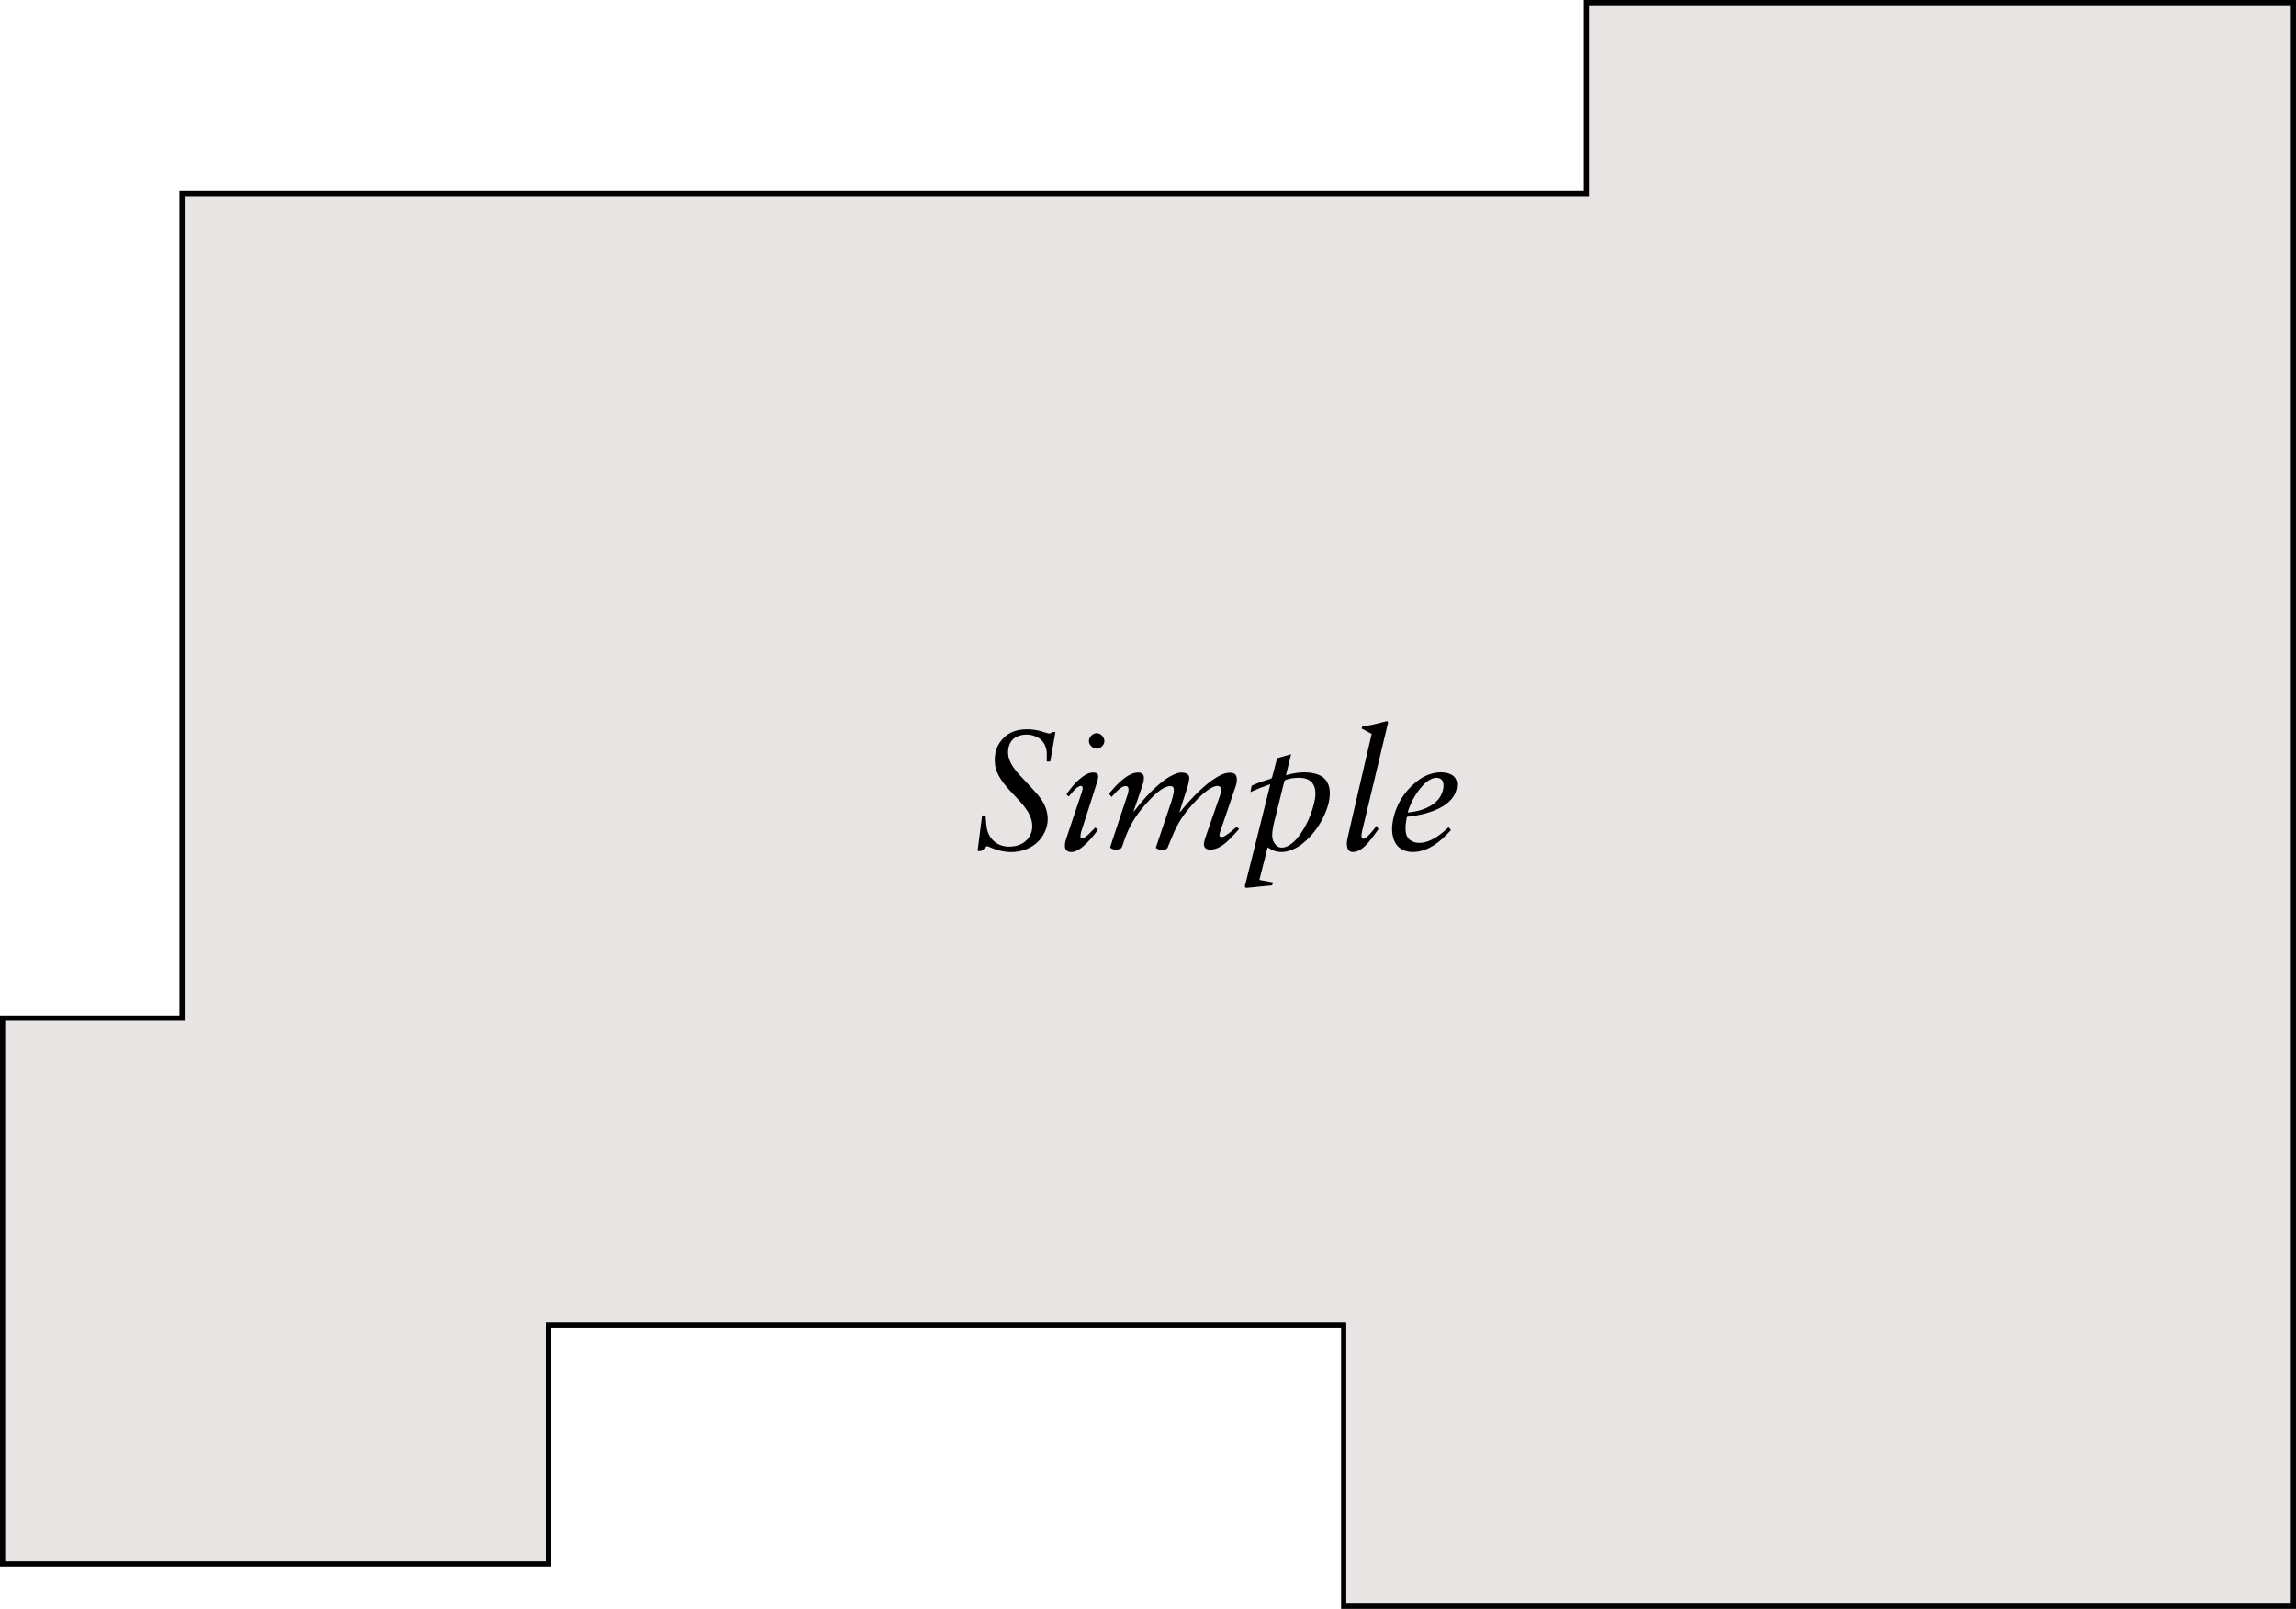 <?xml version="1.0" encoding="UTF-8"?><svg id="_レイヤー_2" xmlns="http://www.w3.org/2000/svg" viewBox="0 0 442.01 309.74"><defs><style>.cls-1{fill:#000;stroke-width:0px;}.cls-2{fill:#e8e4e3;stroke:#000;stroke-miterlimit:10;}</style></defs><g id="_レイヤー_1-2"><polygon class="cls-2" points="305.41 .5 305.41 37.24 35.05 37.24 35.05 196.01 .5 196.01 .5 301.09 105.58 301.09 105.58 255.15 258.68 255.15 258.68 309.24 441.51 309.24 441.51 255.15 441.51 230.42 441.51 80.31 441.51 37.24 441.51 .5 305.41 .5"/><path class="cls-1" d="M213.97,153.4c-.17-.2-.31-.38-.48-.58.23-.27.44-.54.67-.79.78-.9,1.61-1.75,2.6-2.43.6-.41,1.24-.75,1.97-.85.15-.02.31-.03.46-.03.62.02,1.03.39,1.03,1.02,0,.36-.06.74-.17,1.09-.43,1.34-.89,2.67-1.35,4-.14.42-.29.84-.43,1.25-.02.06-.03.12,0,.2.06-.07.12-.15.17-.22,1.32-1.76,2.78-3.39,4.44-4.84.94-.82,1.93-1.58,3.07-2.1.55-.25,1.11-.43,1.73-.38.2.02.41.06.61.12.44.16.7.51.66.98-.05.49-.13.99-.28,1.46-.49,1.59-1.01,3.16-1.51,4.74-.03.09-.06.19-.08.28.02.01.03.02.05.04.08-.09.17-.18.25-.28,1.07-1.3,2.2-2.56,3.42-3.72,1.07-1.02,2.19-1.99,3.48-2.75.66-.39,1.35-.74,2.13-.83.26-.03.54-.03.81.02.5.09.8.43.87.94.08.59-.04,1.15-.23,1.7-.4,1.21-.81,2.41-1.23,3.61-.57,1.68-1.15,3.36-1.72,5.04-.06.19-.11.38-.15.57-.04.27.08.45.35.47.18.01.39-.01.54-.1.43-.26.85-.54,1.25-.85.4-.32.78-.67,1.19-1.03.14.15.28.3.44.47-.3.33-.59.65-.88.97-.66.72-1.33,1.42-2.12,2.01-.65.49-1.36.85-2.18.95-.16.02-.32.03-.49.02-.75-.03-1.18-.49-1.08-1.24.05-.4.17-.79.3-1.17.73-2.13,1.48-4.26,2.22-6.38.21-.6.42-1.19.62-1.79.08-.25.15-.5.19-.76.09-.6-.35-1.01-.95-.91-.49.09-.92.32-1.33.58-.87.56-1.63,1.25-2.35,1.99-1.37,1.41-2.63,2.9-3.6,4.62-.62,1.1-1.12,2.26-1.59,3.43-.16.39-.33.78-.48,1.18-.07.18-.19.31-.36.37-.59.23-1.17.19-1.72-.12-.2-.11-.22-.16-.14-.4.97-2.89,1.96-5.77,2.92-8.66.19-.56.31-1.15.44-1.73.05-.23.04-.49.01-.72-.05-.37-.26-.52-.63-.52-.55,0-1.04.22-1.5.49-.7.42-1.31.96-1.89,1.53-.99,1-1.93,2.04-2.78,3.18-1.23,1.66-2.14,3.48-2.79,5.44-.12.37-.24.74-.39,1.09-.05.12-.15.26-.27.31-.56.23-1.14.28-1.7,0-.31-.16-.32-.19-.21-.52,1.1-3.31,2.2-6.62,3.29-9.93.09-.26.14-.54.17-.82.02-.15-.01-.31-.05-.45-.06-.2-.21-.31-.42-.32-.32-.02-.6.09-.87.25-.51.32-.93.74-1.33,1.18-.19.21-.38.42-.6.66Z"/><path class="cls-1" d="M244.5,150.99c-.63.23-1.27.45-1.9.7-.62.25-1.22.52-1.87.8.07-.4.13-.78.21-1.16.01-.06.13-.11.2-.15,1.1-.49,2.23-.88,3.38-1.22.23-.07.34-.17.4-.4.28-1.12.59-2.23.88-3.35.03-.13.06-.24.23-.29.78-.21,1.56-.45,2.34-.67.04-.01.08-.02.18-.03-.33,1.36-.66,2.68-.99,4.03.46-.12.87-.25,1.29-.33,1.45-.27,2.9-.34,4.35.03.99.25,1.82.75,2.33,1.67.39.7.5,1.46.48,2.25-.03,1.19-.33,2.32-.78,3.41-.86,2.14-2.12,4.01-3.82,5.58-.95.88-2.02,1.57-3.27,1.95-1.4.42-2.71.26-3.92-.58-.04-.03-.09-.06-.18-.11-.53,2.1-1.05,4.17-1.59,6.28.87.16,1.72.32,2.61.48-.04.18-.07.34-.13.49-.02.06-.14.09-.22.1-.62.06-1.24.11-1.86.17-.92.09-1.83.18-2.75.28-.37.04-.5-.1-.41-.46.67-2.67,1.34-5.35,2.01-8.02.93-3.72,1.86-7.43,2.78-11.15.02-.08.04-.17.05-.25-.02-.02-.04-.03-.06-.05ZM250.04,149.74c-.91,0-1.69.11-2.45.37-.2.07-.31.17-.36.38-.61,2.46-1.22,4.91-1.83,7.37-.24.97-.47,1.94-.49,2.95-.01.73.23,1.36.73,1.89.33.34.73.51,1.21.48.42-.03.81-.16,1.18-.36.82-.44,1.45-1.1,2-1.83,1.53-2.04,2.51-4.32,3.05-6.8.16-.74.23-1.5.08-2.26-.19-.95-.71-1.62-1.63-1.96-.52-.19-1.05-.24-1.49-.23Z"/><path class="cls-1" d="M189.1,156.99h.65c.01.25.02.49.04.73.05.56.08,1.13.18,1.69.39,2.23,2.19,3.66,4.46,3.58.88-.03,1.72-.21,2.48-.67,1.37-.84,2.02-2.32,1.76-3.95-.15-.98-.58-1.83-1.14-2.63-.73-1.04-1.62-1.94-2.48-2.86-.85-.9-1.69-1.81-2.37-2.85-.56-.86-1-1.79-1.12-2.82-.24-2.1.28-3.96,1.91-5.4.89-.78,1.95-1.19,3.11-1.34,1.54-.19,3.04,0,4.5.51.21.07.43.14.65.19.25.07.48.04.7-.11.27-.18.34-.18.75-.11-.33,1.88-.66,3.77-1,5.66h-.66c0-.38-.01-.74,0-1.1.03-.66-.04-1.3-.3-1.91-.37-.89-1-1.51-1.9-1.85-1.01-.39-2.05-.44-3.08-.12-1.24.38-1.91,1.26-2.12,2.52-.21,1.3.21,2.44.92,3.5.68,1.02,1.55,1.88,2.38,2.77.82.87,1.65,1.74,2.42,2.66.83.99,1.47,2.1,1.73,3.39.27,1.31.11,2.57-.47,3.77-.91,1.89-2.45,3.03-4.46,3.55-1.77.46-3.51.26-5.21-.35-.4-.14-.79-.3-1.18-.48-.18-.08-.3-.06-.43.08-.17.17-.37.32-.53.5-.22.25-.49.35-.82.3-.08-.01-.16-.01-.27-.02.29-2.28.58-4.54.87-6.83Z"/><path class="cls-1" d="M265.01,158.96c.13.22.24.4.33.59.02.05,0,.14-.04.19-.81,1.09-1.56,2.24-2.56,3.18-.42.39-.87.73-1.41.94-.31.12-.62.18-.95.17-.5-.03-.85-.3-.98-.78-.15-.55-.14-1.11-.02-1.66.25-1.18.53-2.36.8-3.53.9-3.9,1.8-7.8,2.71-11.7.36-1.57.73-3.14,1.1-4.71.03-.11.05-.23.08-.36-.64-.34-1.28-.69-1.94-1.04.06-.15.11-.29.16-.43.57-.08,1.14-.13,1.69-.25.94-.21,1.87-.46,2.81-.69.08-.02.18-.05.26-.03.16.04.2.16.15.37-.17.72-.35,1.44-.52,2.16-.74,3.11-1.49,6.22-2.23,9.34-.65,2.73-1.31,5.45-1.96,8.18-.13.54-.26,1.09-.36,1.64-.04.19-.03.4,0,.59.05.32.29.44.58.29.17-.08.33-.2.47-.32.61-.54,1.12-1.18,1.61-1.82.06-.08.13-.17.23-.29Z"/><path class="cls-1" d="M278.88,159.26c.16.2.3.36.43.52-.02.05-.02.08-.04.09-.97,1.07-2.01,2.07-3.23,2.86-.91.59-1.89,1.02-2.96,1.2-1,.17-2,.15-2.94-.28-1.03-.47-1.63-1.31-1.93-2.38-.28-1.01-.27-2.04-.09-3.06.53-3.13,2.08-5.67,4.52-7.68.98-.81,2.08-1.39,3.33-1.68.94-.21,1.88-.24,2.81.03.66.19,1.21.52,1.52,1.16.26.52.24,1.07.15,1.62-.17,1.11-.74,2-1.56,2.74-.72.65-1.56,1.13-2.45,1.51-1.56.66-3.19,1.04-4.86,1.25-.19.02-.38.05-.56.07-.11.01-.18.05-.2.18-.17.9-.3,1.8-.2,2.71.13,1.16.88,1.91,2.03,2.1.99.16,1.92-.08,2.81-.48,1.1-.5,2.03-1.23,2.92-2.03.16-.14.32-.29.5-.46ZM271.01,156.43c.37-.05.7-.08,1.02-.13,1.18-.19,2.3-.53,3.33-1.14,1.14-.67,2.01-1.57,2.38-2.88.14-.49.21-.99.12-1.5-.11-.61-.54-.98-1.15-1.03-.37-.03-.72.04-1.06.18-.69.29-1.25.76-1.74,1.3-1.27,1.37-2.15,2.97-2.77,4.72-.05.14-.08.29-.14.48Z"/><path class="cls-1" d="M205.74,153.37c-.16-.16-.29-.3-.43-.44.04-.06.07-.12.11-.18.88-1.24,1.85-2.4,3.1-3.29.47-.34.98-.63,1.56-.71.23-.03.47-.03.7,0,.45.07.66.33.63.79-.02.26-.06.52-.13.77-.49,1.56-.98,3.11-1.48,4.66-.54,1.69-1.09,3.38-1.63,5.07-.1.31-.15.63-.17.95-.02.39.29.57.61.36.35-.22.68-.48.98-.76.43-.4.83-.83,1.27-1.27.18.14.34.27.49.4-.01.05,0,.07-.02.08-.85,1.16-1.76,2.26-2.87,3.19-.42.35-.86.65-1.37.86-.32.13-.65.2-1,.18-.65-.04-1.02-.41-1.08-1.06-.04-.5.08-.97.23-1.43.47-1.42.95-2.84,1.42-4.26.53-1.56,1.06-3.12,1.58-4.69.08-.25.15-.5.18-.76.06-.42-.22-.63-.62-.47-.42.17-.73.49-1.04.81-.3.31-.57.65-.85.98-.05.06-.1.12-.18.21Z"/><path class="cls-1" d="M212.61,142.68c0,.73-.72,1.44-1.47,1.45-.74,0-1.49-.7-1.51-1.42-.02-.8.71-1.56,1.49-1.56.78,0,1.48.72,1.49,1.53Z"/></g></svg>